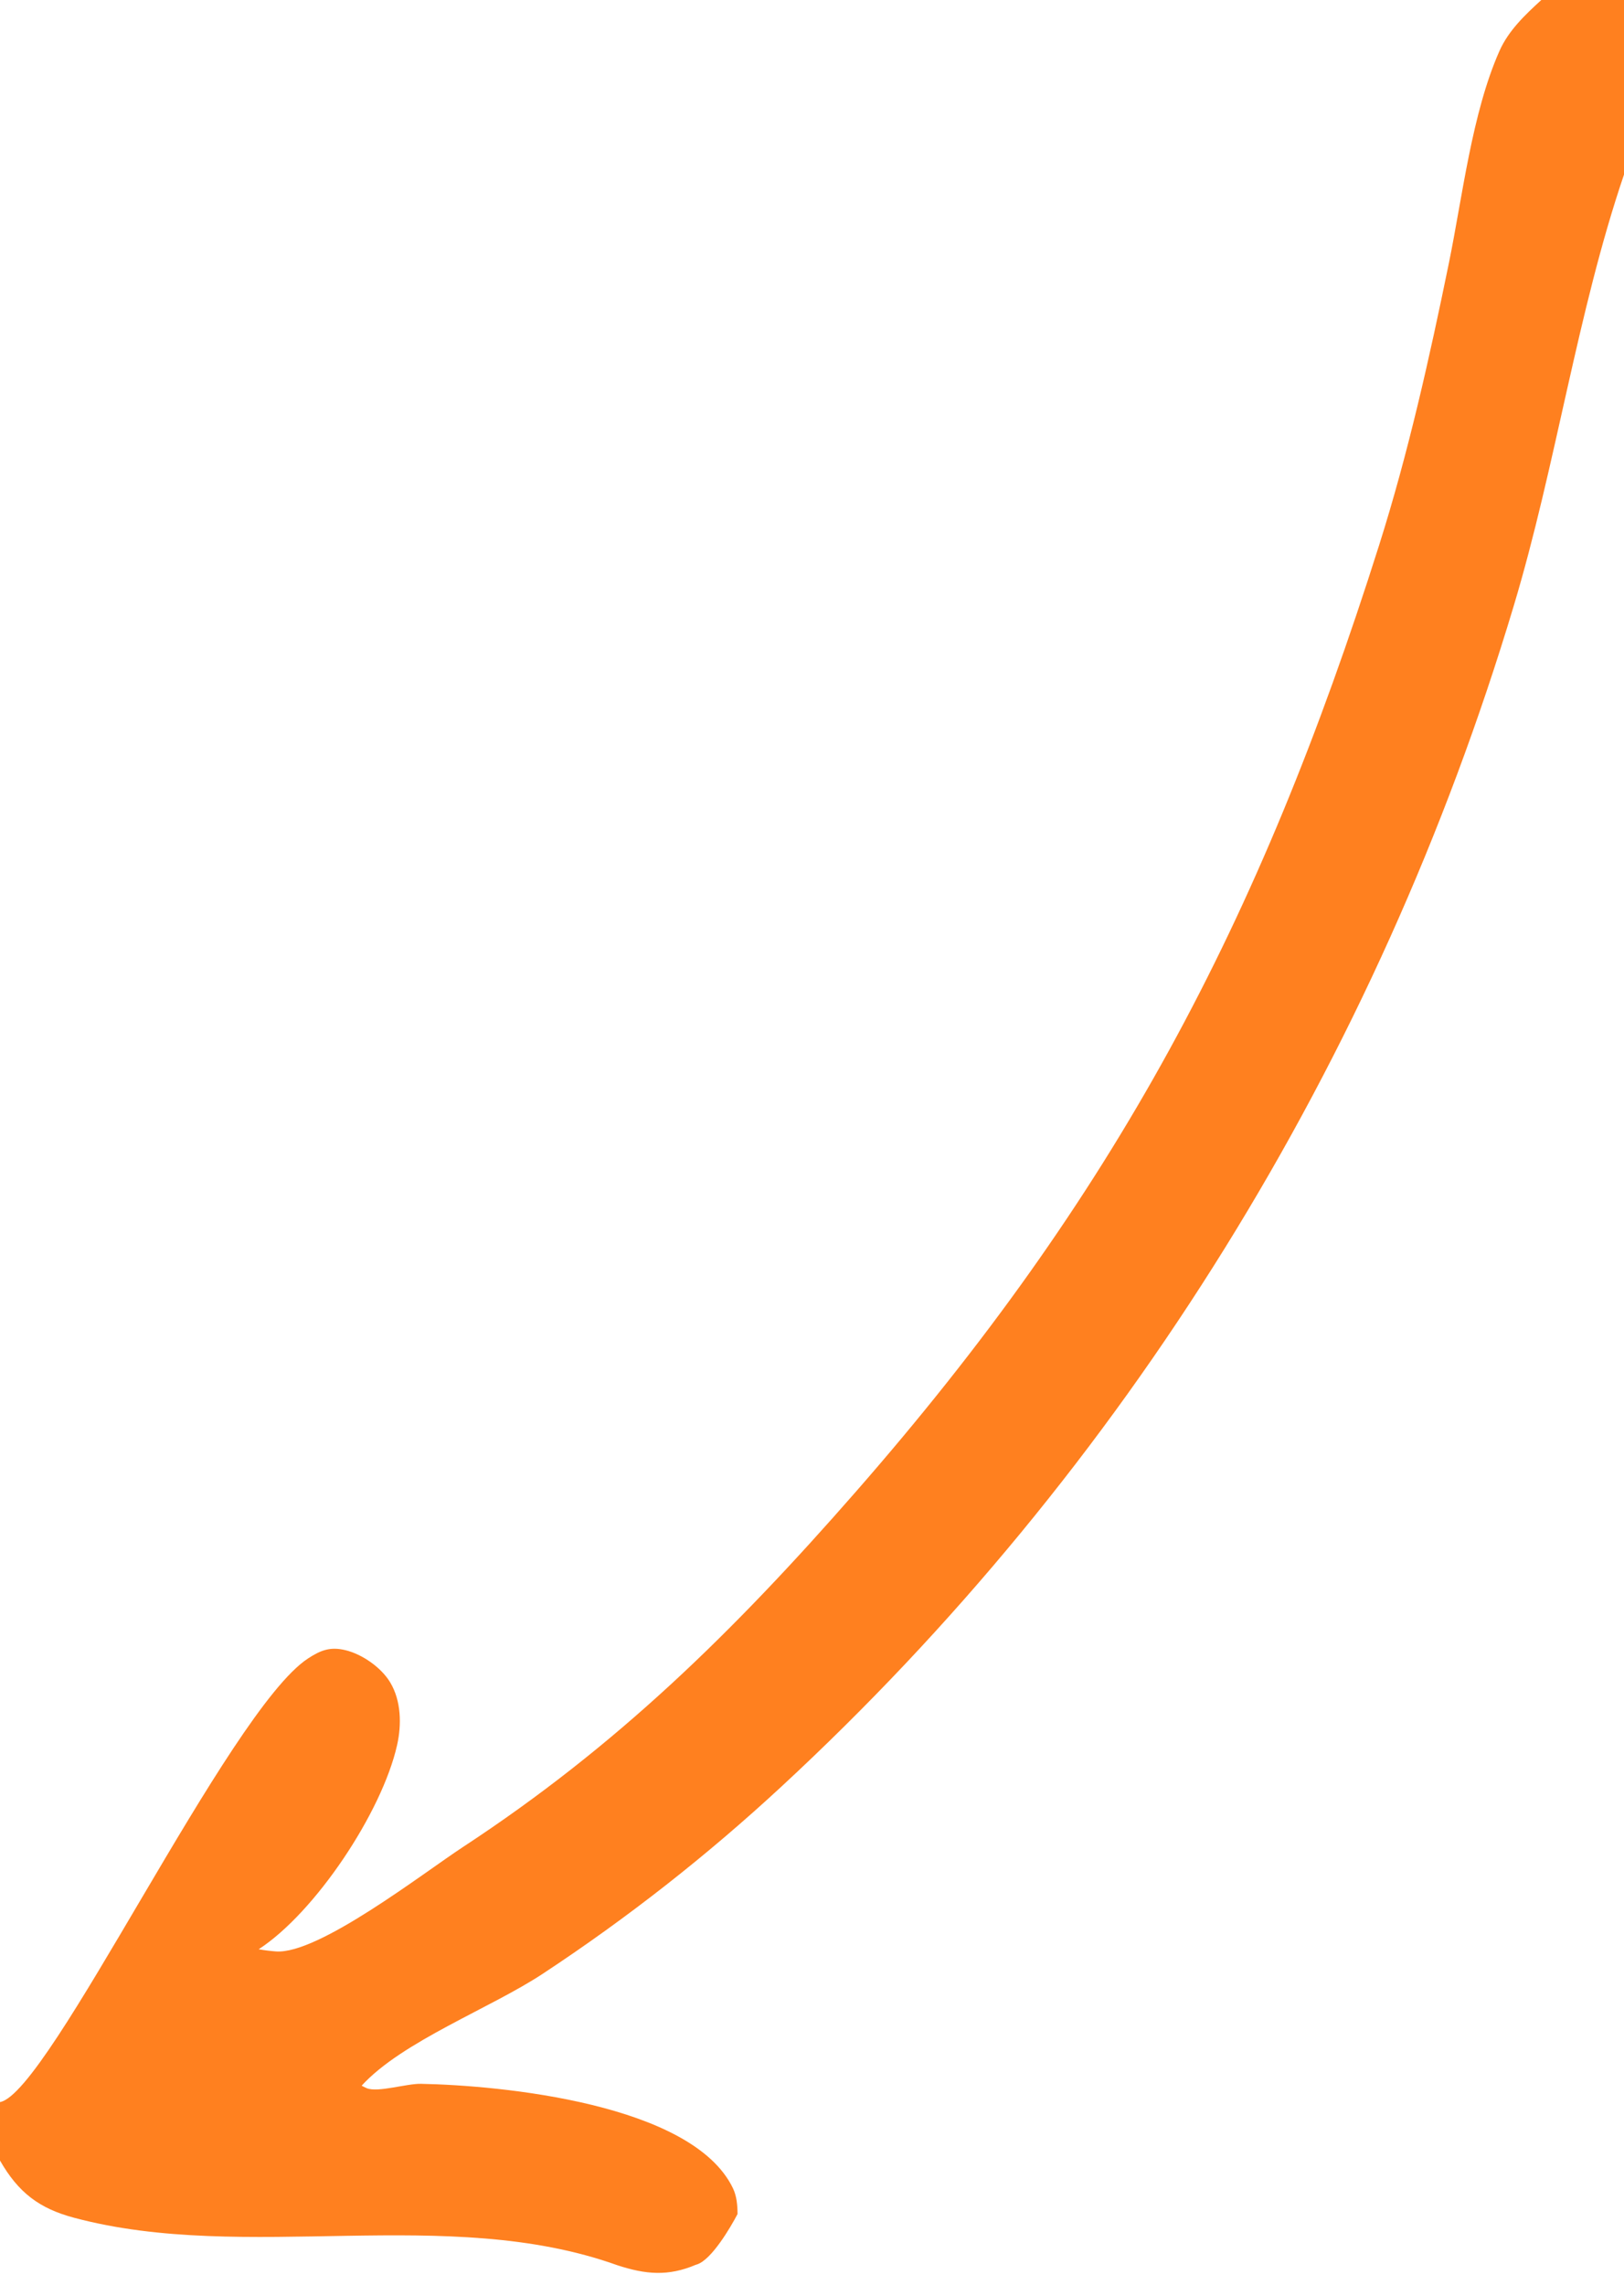 <svg xmlns="http://www.w3.org/2000/svg" width="150" height="211" viewBox="0 0 150 211" fill="none"><path d="M142.362 0H150V16.124C145.665 28.878 143.727 42.941 139.81 55.972C138.243 61.197 136.507 66.362 134.604 71.465C132.701 76.568 130.634 81.598 128.404 86.556C126.173 91.513 123.784 96.387 121.236 101.176C118.688 105.966 115.988 110.66 113.135 115.26C110.281 119.859 107.282 124.353 104.137 128.741C100.992 133.129 97.707 137.402 94.283 141.56C90.86 145.716 87.305 149.749 83.62 153.656C79.934 157.562 76.125 161.336 72.194 164.975C65.304 171.356 57.963 177.115 50.17 182.252C45.318 185.463 37.145 188.517 33.404 192.612C33.521 192.683 33.64 192.739 33.765 192.795C33.804 192.813 33.842 192.833 33.882 192.849C34.906 193.262 37.547 192.416 38.87 192.441C46.215 192.579 63.933 194.258 67.696 202.081C68.049 202.814 68.119 203.657 68.122 204.466C67.461 205.731 65.725 208.675 64.388 209.117C64.349 209.131 64.309 209.142 64.27 209.153C61.705 210.243 59.623 210.043 57.037 209.2C56.569 209.41 56.076 209.588 55.575 209.691C49.813 210.879 3.138 210.843 0 208.687V199.526V194.128C4.55 193.308 21.086 157.995 28.437 153.168C29.613 152.397 30.494 152.057 31.891 152.39C33.43 152.757 35.203 153.973 36.042 155.373C37.059 157.069 37.104 159.264 36.677 161.161C35.273 167.4 29.084 176.648 23.894 180.013C24.4 180.109 24.973 180.176 25.486 180.215C29.4 180.51 39.071 172.991 42.761 170.572C57.009 161.231 67.757 150.67 79.005 137.813C102.869 110.536 116.303 85.373 127.381 50.35C130.075 41.834 132.031 33.067 133.824 24.305C135.087 18.138 135.957 10.441 138.493 4.715C139.337 2.809 140.872 1.365 142.362 0ZM0 199.526V208.687C3.138 210.843 49.813 210.879 55.575 209.691C56.076 209.588 56.569 209.41 57.037 209.2C41.26 203.537 22.783 209.071 6.833 204.808C3.617 203.948 1.687 202.479 0 199.526Z" fill="#FF801F"></path></svg>